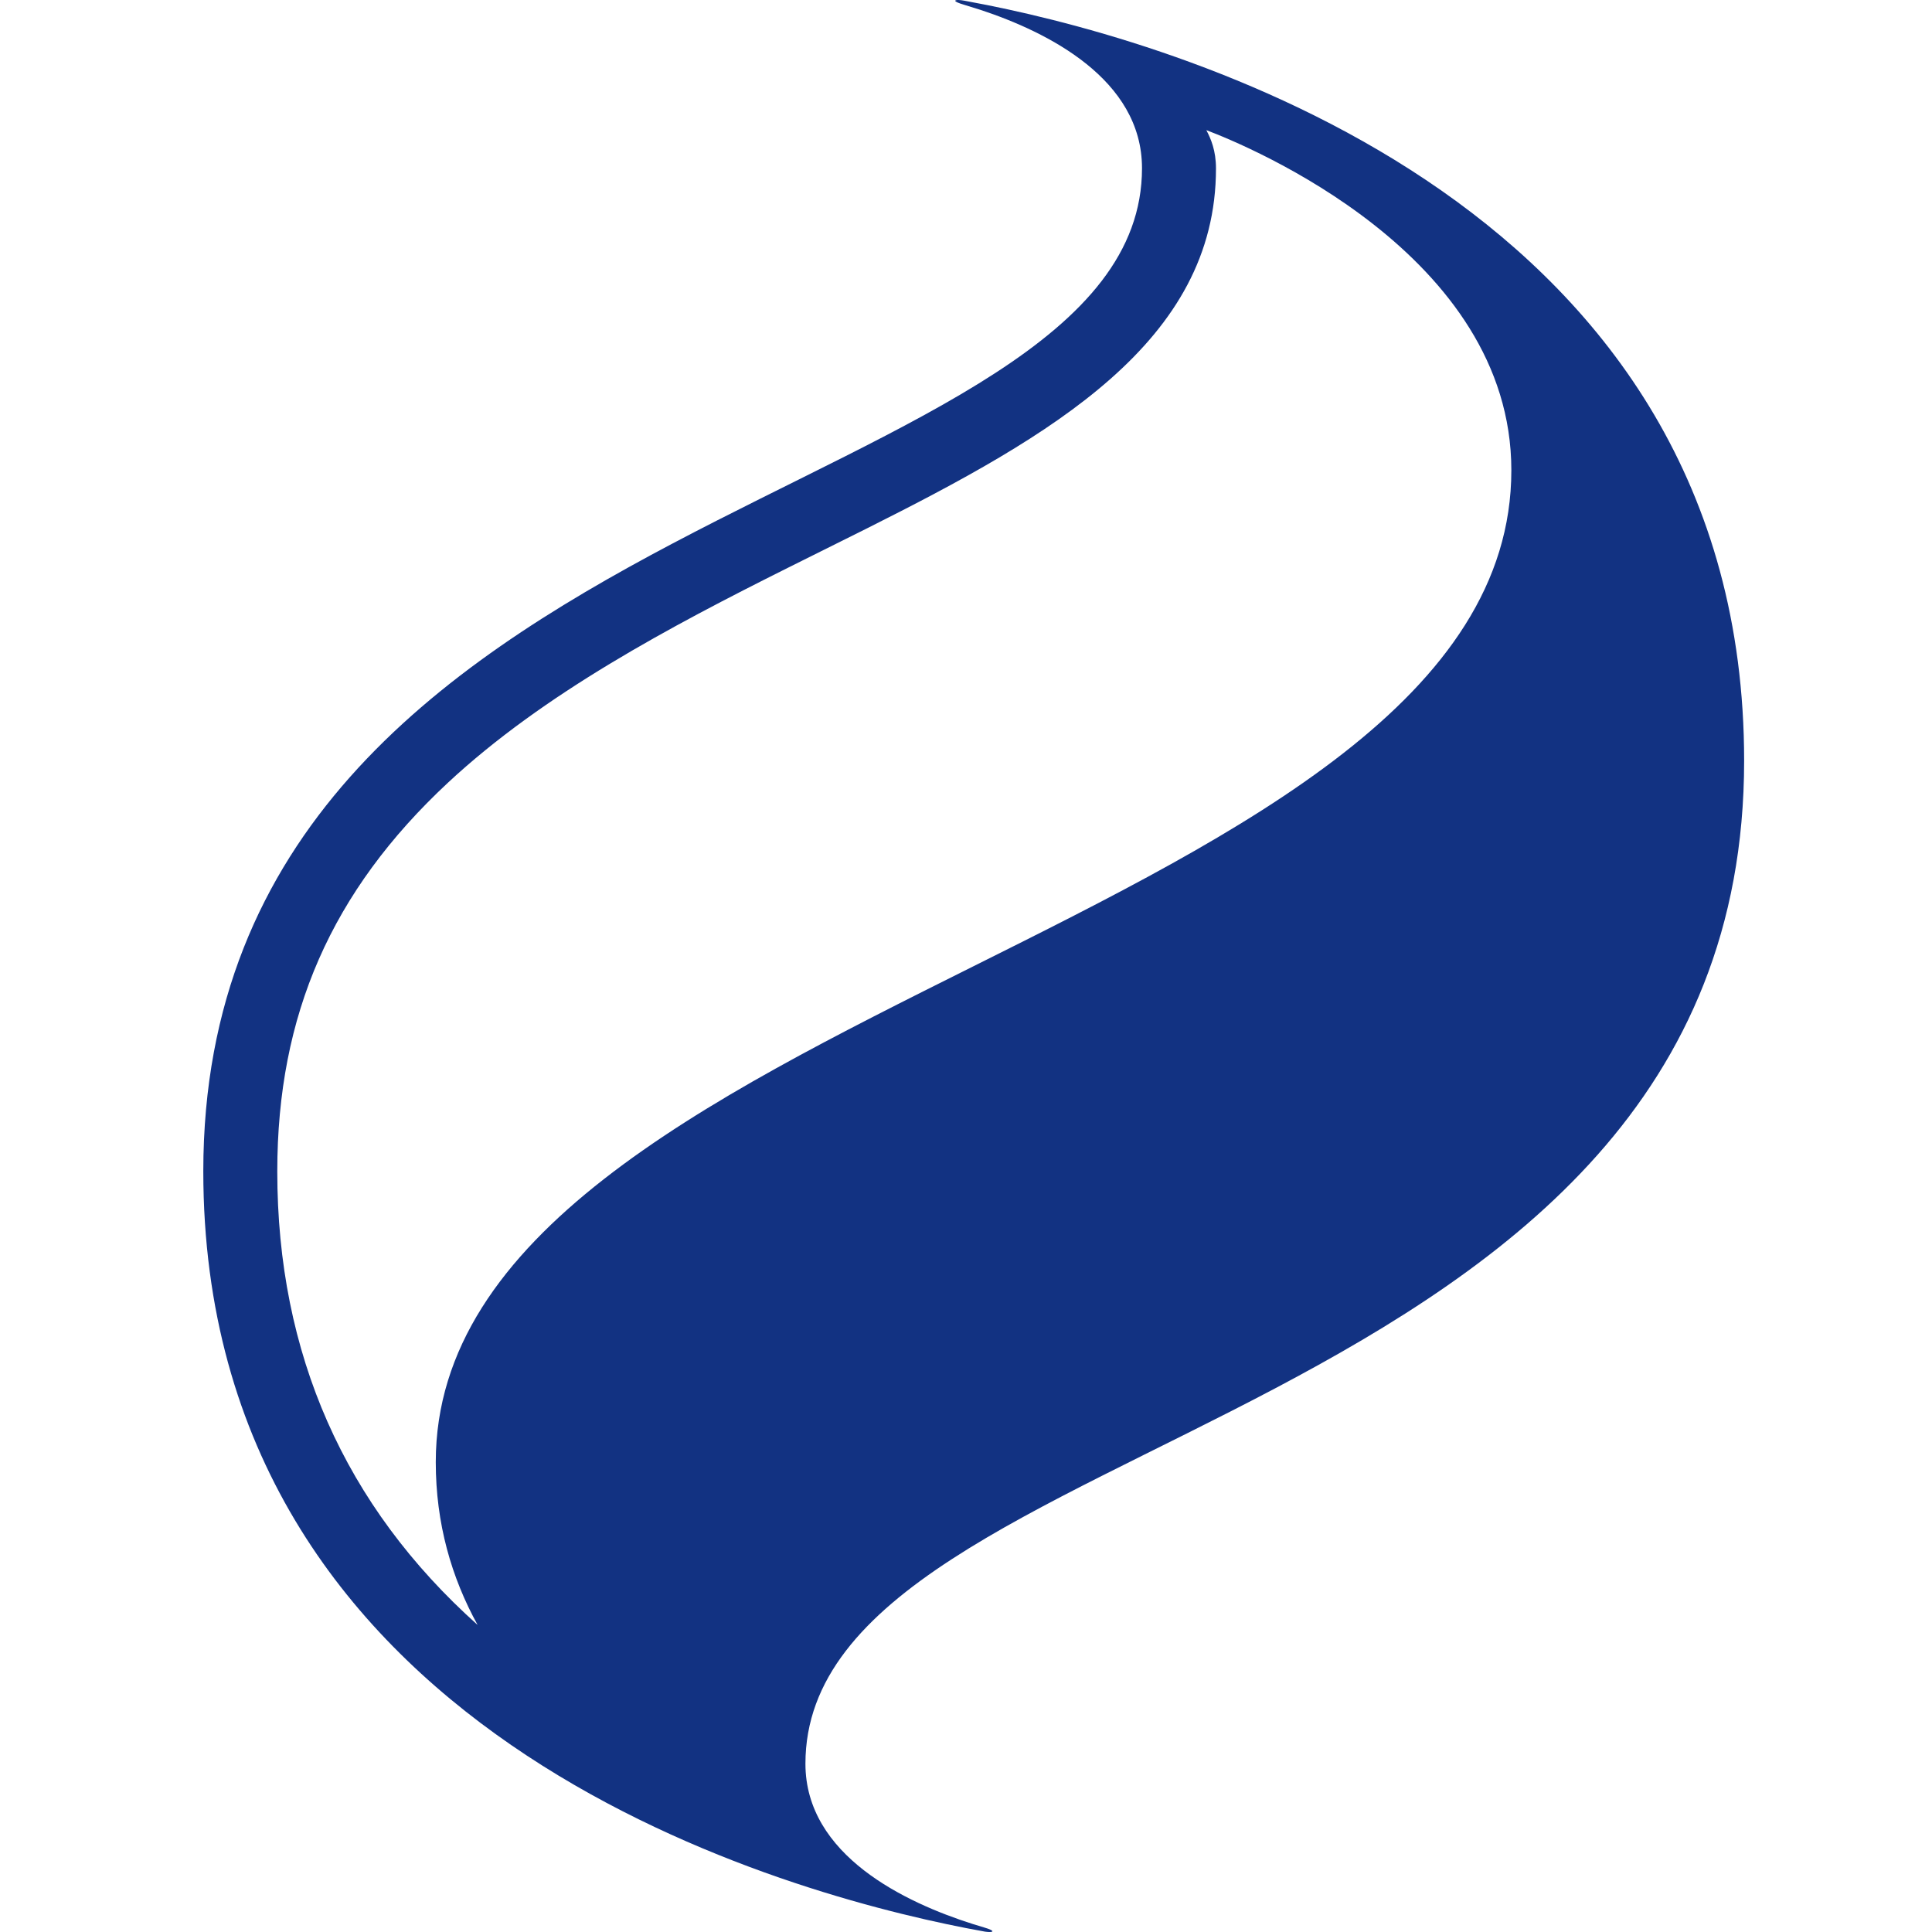 <svg xmlns="http://www.w3.org/2000/svg" xmlns:svg="http://www.w3.org/2000/svg" width="92" height="92" viewBox="0 0 92 92" id="svg12472"><defs id="defs12469"><clipPath id="clipEmfPath1"><path d="M0 0H672.282V924.267H0z" id="path12743"/></clipPath><pattern id="EMFhbasepattern" patternUnits="userSpaceOnUse" width="6" height="6" x="0" y="0"/></defs><path fill="#123282" d="m45.519.01c.064-.019.216-.012.403.023l1.107.212C56.616 2.17 83.054 9.867 83.054 36.223c0 32.197-44.7 31.611-44.7 47.764.0 4.372 4.776 6.62 7.971 7.633l.531.162c.609.177.442.257.054.202L46.003 91.814C36.675 89.989 9.681 82.412 9.681 55.773c0-32.188 44.7-31.607 44.7-47.764.0-4.243-4.5-6.485-7.688-7.538l-.809-.252c-.264-.078-.378-.137-.395-.174l-242e-6-.017zM57.444 6.196c.217.408.46.976.46 1.823.0 8.26-7.827 12.731-16.632 17.148l-3.754 1.871c-5.587 2.794-11.627 5.987-16.19 10.236-5.546 5.169-8.124 11.053-8.124 18.509.0 8.684 3.203 15.927 9.539 21.595-1.246-2.261-1.992-4.83-1.992-7.755.0-21.664 51.218-25.561 51.218-47.23.0-10.285-12.551-15.45-14.525-16.196z" id="path13308" style="stroke-width:1.541"/></svg>